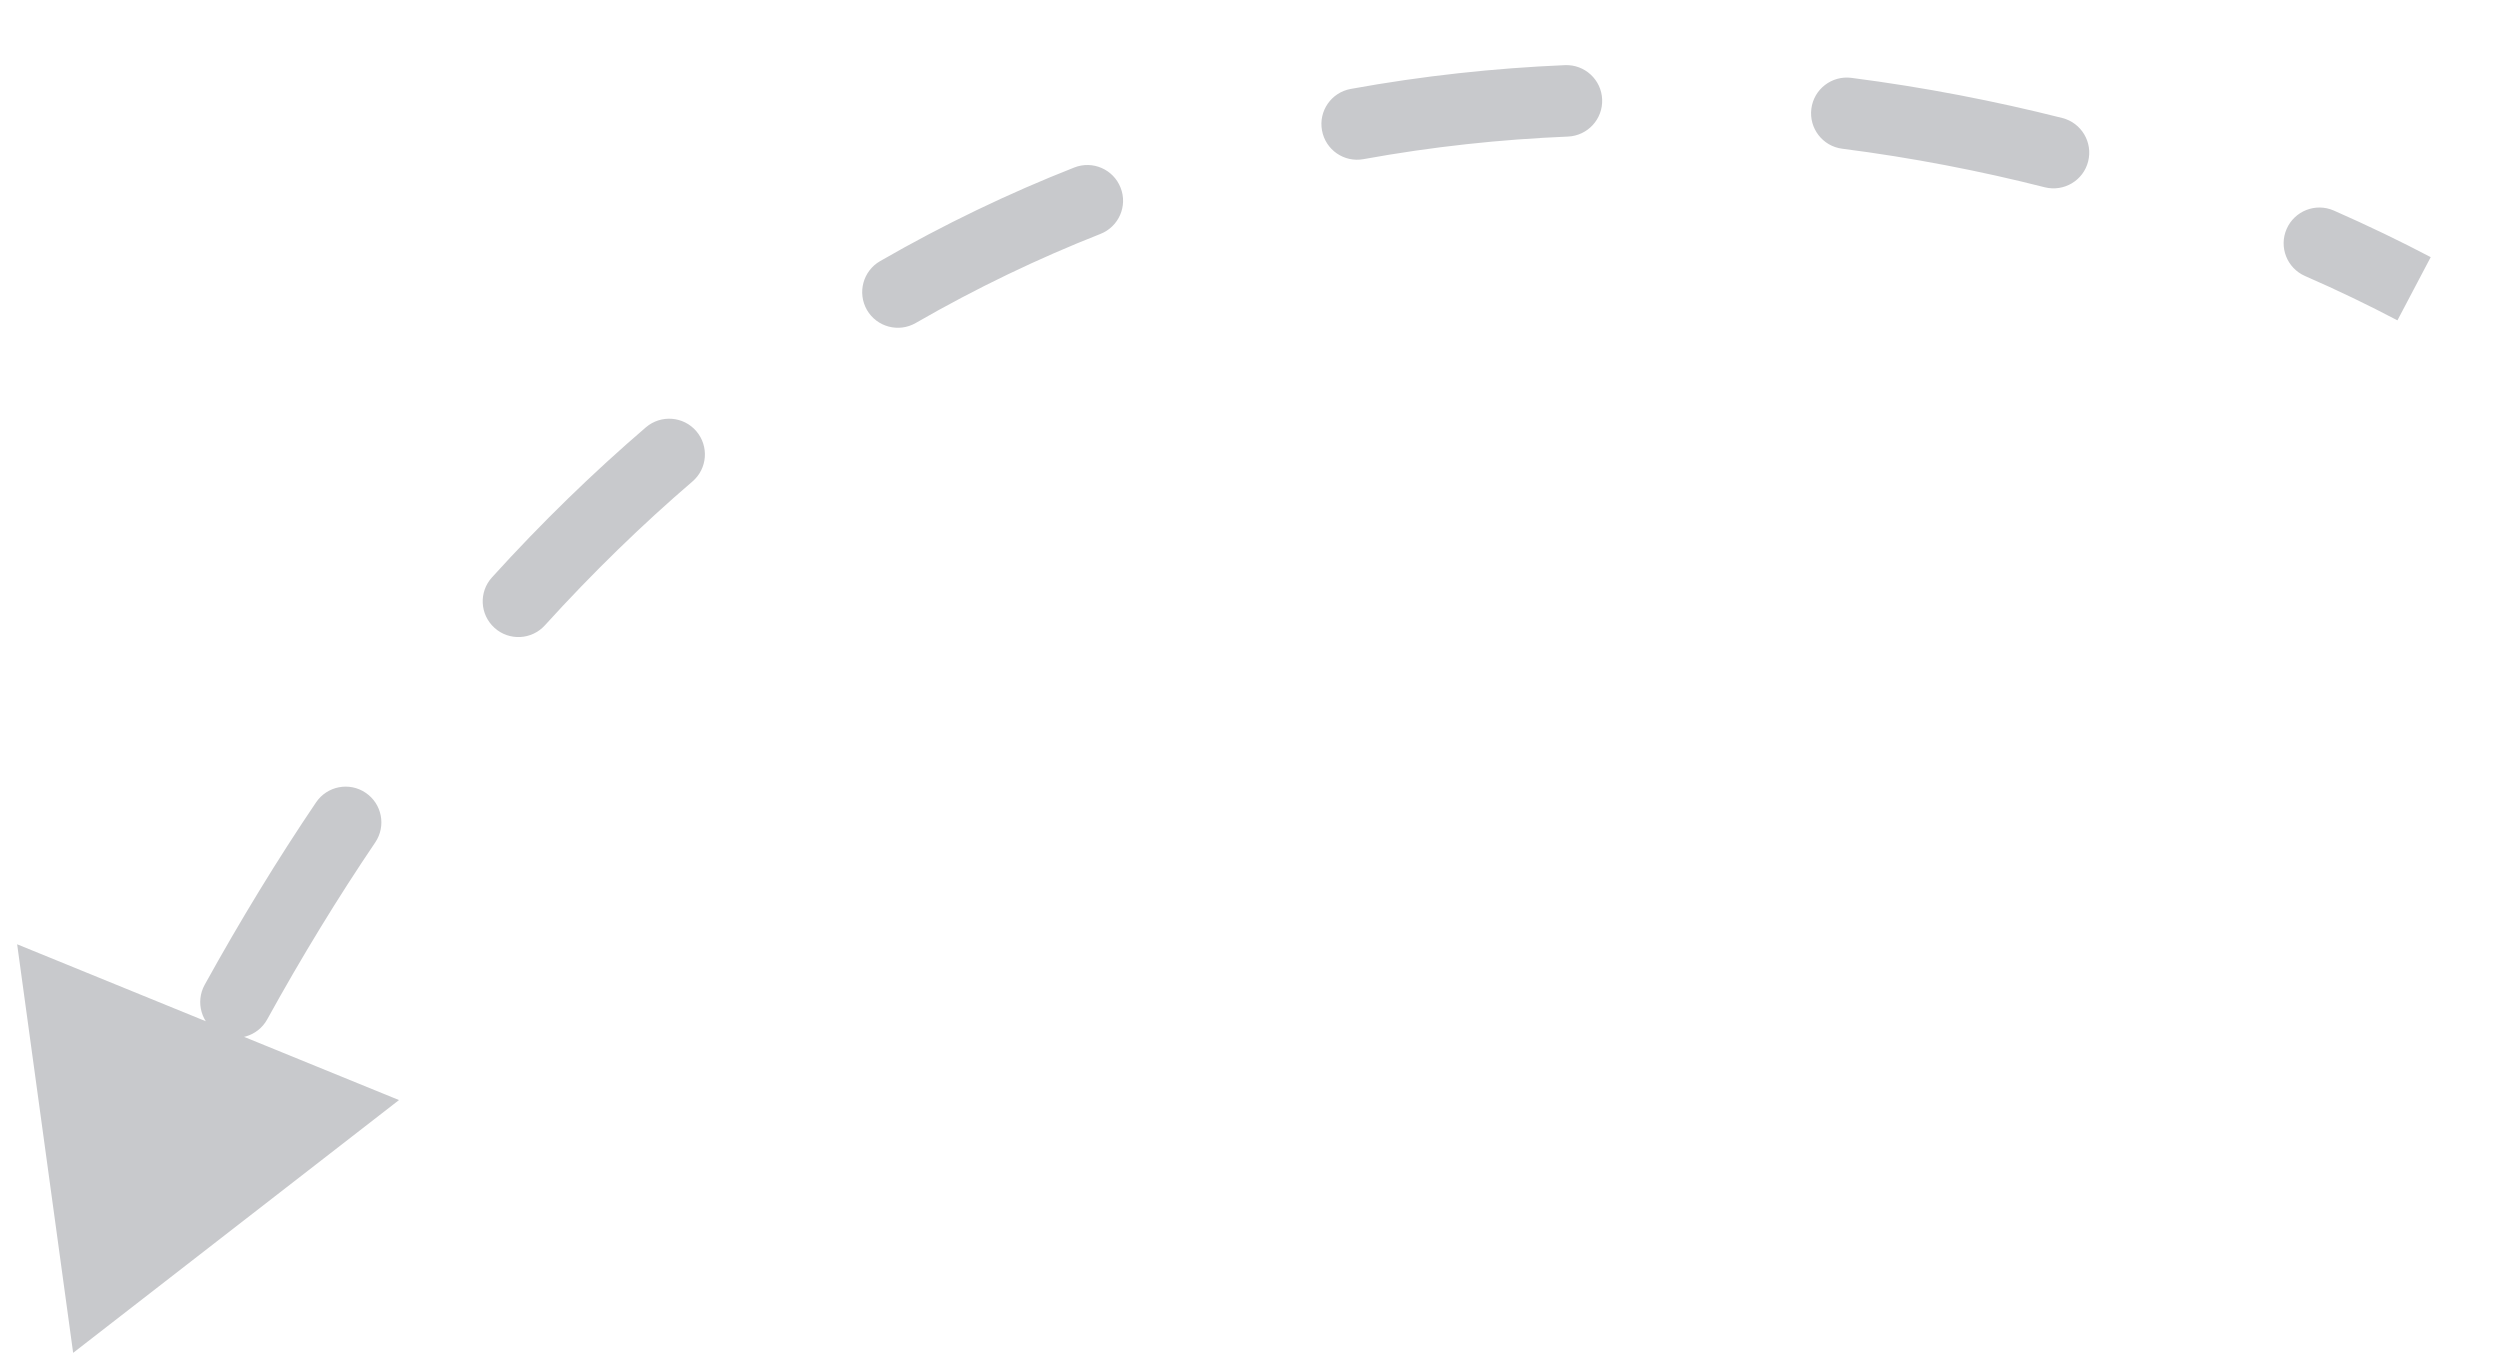 <svg width="35" height="19" viewBox="0 0 35 19" fill="none" xmlns="http://www.w3.org/2000/svg">
<path d="M1.024 18.94L5.586 15.401L0.24 13.22L1.024 18.94ZM32.672 2.947C32.419 2.837 32.124 2.952 32.013 3.205C31.902 3.458 32.017 3.753 32.27 3.864L32.672 2.947ZM28.627 2.622C28.895 2.689 29.167 2.527 29.234 2.26C29.302 1.992 29.14 1.72 28.872 1.652L28.627 2.622ZM25.919 1.09C25.645 1.055 25.394 1.248 25.359 1.522C25.324 1.796 25.517 2.047 25.791 2.082L25.919 1.09ZM21.952 1.912C22.227 1.9 22.442 1.667 22.43 1.391C22.419 1.115 22.186 0.901 21.91 0.912L21.952 1.912ZM18.91 1.245C18.639 1.294 18.458 1.554 18.508 1.826C18.557 2.098 18.818 2.278 19.089 2.228L18.91 1.245ZM15.406 3.275C15.663 3.174 15.79 2.884 15.688 2.627C15.587 2.37 15.297 2.244 15.04 2.345L15.406 3.275ZM12.321 3.656C12.082 3.794 12 4.099 12.137 4.339C12.275 4.578 12.581 4.66 12.82 4.522L12.321 3.656ZM9.694 6.741C9.904 6.562 9.928 6.246 9.748 6.036C9.569 5.827 9.253 5.803 9.043 5.982L9.694 6.741ZM6.888 8.083C6.702 8.287 6.717 8.603 6.922 8.789C7.126 8.975 7.443 8.959 7.628 8.755L6.888 8.083ZM5.254 11.793C5.408 11.564 5.348 11.253 5.119 11.099C4.891 10.944 4.58 11.004 4.425 11.233L5.254 11.793ZM2.865 13.788C2.732 14.03 2.82 14.334 3.062 14.467C3.303 14.601 3.608 14.513 3.741 14.271L2.865 13.788ZM2.045 17.761C2.154 17.507 2.036 17.213 1.782 17.104C1.528 16.996 1.234 17.114 1.126 17.368L2.045 17.761ZM34.03 3.6C33.605 3.376 33.151 3.158 32.672 2.947L32.27 3.864C32.729 4.064 33.161 4.273 33.564 4.485L34.03 3.6ZM28.872 1.652C27.933 1.415 26.944 1.222 25.919 1.09L25.791 2.082C26.775 2.208 27.725 2.393 28.627 2.622L28.872 1.652ZM21.91 0.912C20.924 0.954 19.921 1.061 18.91 1.245L19.089 2.228C20.052 2.053 21.009 1.951 21.952 1.912L21.91 0.912ZM15.04 2.345C14.127 2.704 13.218 3.139 12.321 3.656L12.82 4.522C13.674 4.03 14.538 3.617 15.406 3.275L15.04 2.345ZM9.043 5.982C8.308 6.613 7.588 7.311 6.888 8.083L7.628 8.755C8.301 8.014 8.991 7.344 9.694 6.741L9.043 5.982ZM4.425 11.233C3.887 12.029 3.367 12.88 2.865 13.788L3.741 14.271C4.228 13.388 4.733 12.563 5.254 11.793L4.425 11.233Z" fill="#C8C9CC"/>
</svg>
